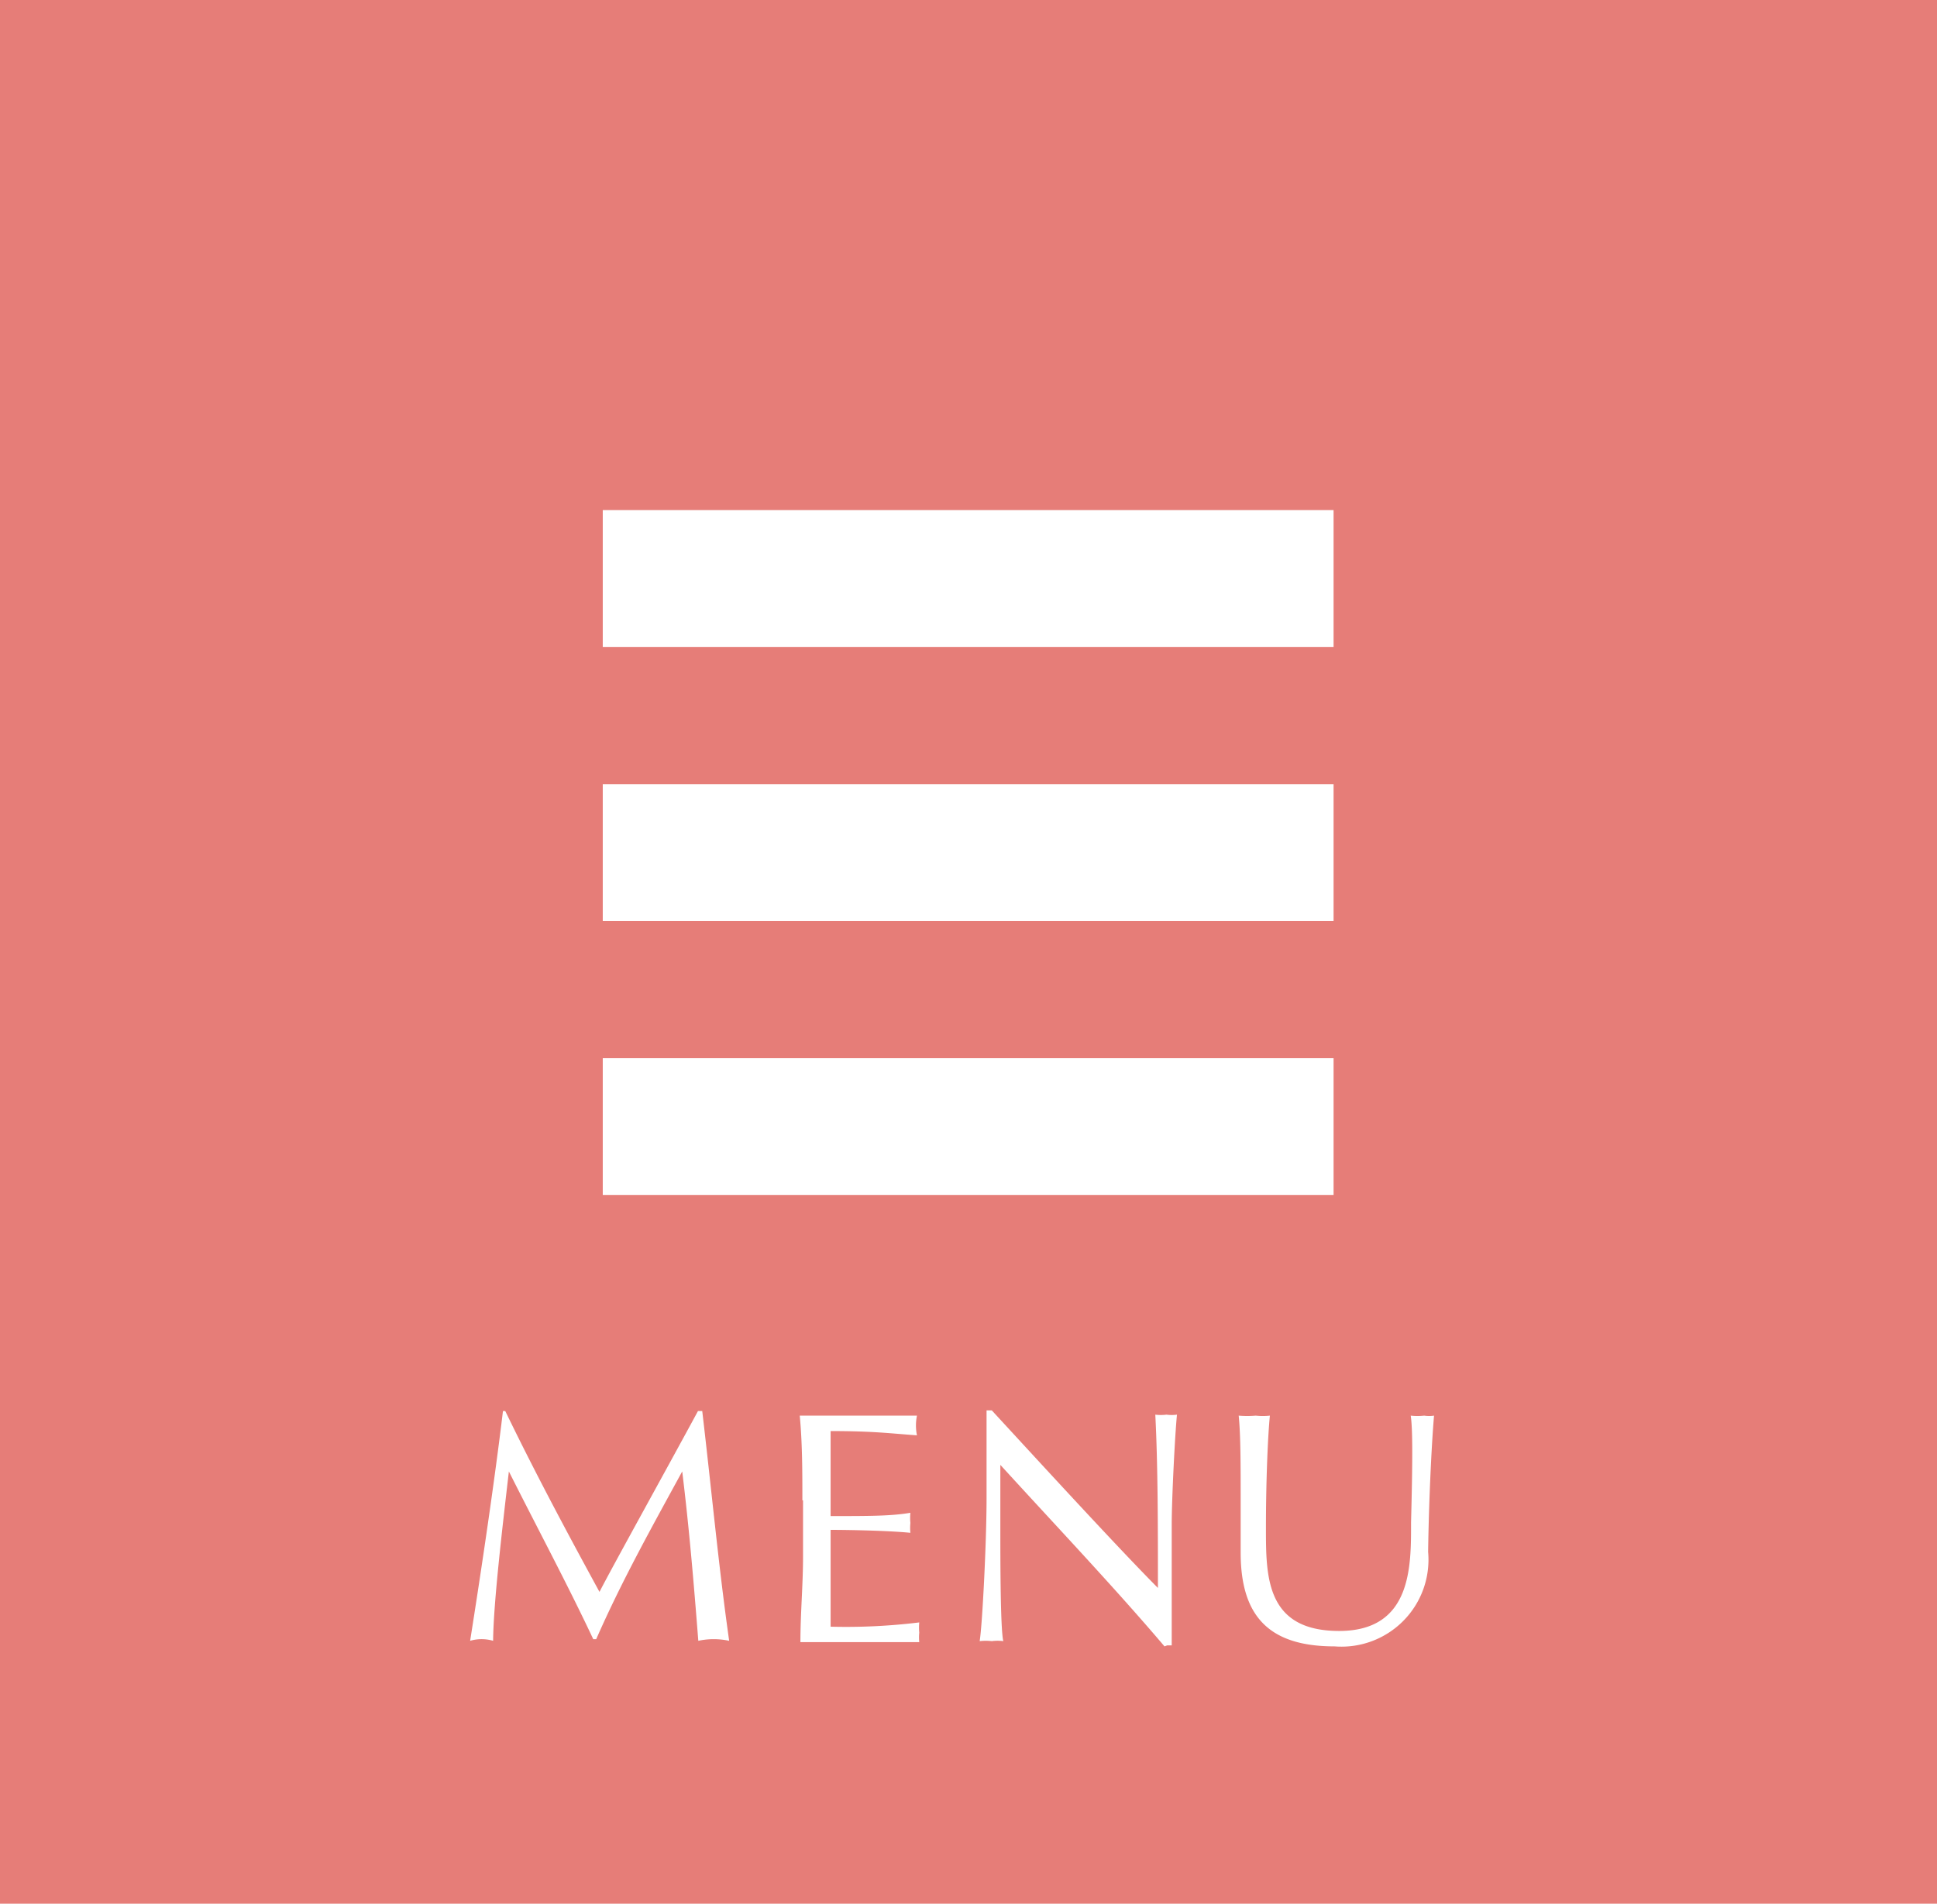 <svg id="レイヤー_1" data-name="レイヤー 1" xmlns="http://www.w3.org/2000/svg" viewBox="0 0 59 58"><defs><style>.cls-1{fill:#e67d78;}.cls-2{fill:#fff;}</style></defs><title>名称未設定-1</title><rect class="cls-1" width="59" height="58"/><rect class="cls-2" x="18.36" y="15.54" width="22.26" height="4.17"/><rect class="cls-2" x="18.36" y="23.89" width="22.26" height="4.17"/><rect class="cls-2" x="18.36" y="32.24" width="22.26" height="4.17"/><path class="cls-2" d="M178.19,170c0.91,1.88,1.85,3.64,2.87,5.51,0.4-.78,2-3.66,3-5.51h0.13c0.3,2.56.5,4.74,0.82,7a2.24,2.24,0,0,0-.94,0c-0.14-1.79-.28-3.45-0.49-5.16h0c-0.91,1.67-1.83,3.31-2.62,5.11h-0.09c-0.78-1.66-1.7-3.38-2.57-5.11h0c-0.19,1.65-.47,4-0.48,5.16a1.25,1.25,0,0,0-.7,0c0.35-2.21.75-4.91,1-7h0.17Z" transform="translate(-162.8 -127.01)"/><path class="cls-2" d="M187.24,172.72c0-.86,0-1.73-0.08-2.58,0.6,0,1.19,0,1.79,0s1.19,0,1.78,0a1.5,1.5,0,0,0,0,.6c-0.84-.06-1.33-0.13-2.63-0.13,0,0.43,0,.78,0,1.27s0,1.07,0,1.32c1.18,0,1.84,0,2.43-.1a1.62,1.62,0,0,0,0,.31,1.52,1.52,0,0,0,0,.3c-0.69-.07-1.95-0.09-2.43-0.09,0,0.24,0,.49,0,1.45,0,0.76,0,1.25,0,1.5a18.3,18.3,0,0,0,2.7-.13,1.63,1.63,0,0,0,0,.31,1.42,1.42,0,0,0,0,.29c-0.59,0-1.19,0-1.8,0s-1.21,0-1.82,0c0-.87.08-1.74,0.08-2.6v-1.72Z" transform="translate(-162.8 -127.01)"/><path class="cls-2" d="M198.27,177.17c-1.52-1.79-3.34-3.71-5-5.53,0,0.37,0,1,0,2,0,0.86,0,3,.09,3.37a1.35,1.35,0,0,0-.35,0,1.65,1.65,0,0,0-.37,0c0.08-.47.21-3,0.21-4.35s0-2.23,0-2.68h0.16c1.63,1.77,3.84,4.18,5.06,5.41,0-1.79,0-3.74-.08-5.28a1.34,1.34,0,0,0,.34,0,1.19,1.19,0,0,0,.32,0c-0.06.59-.16,2.57-0.16,3.35,0,1,0,3.23,0,3.68h-0.14Z" transform="translate(-162.8 -127.01)"/><path class="cls-2" d="M205.77,170.14a1.85,1.85,0,0,0,.41,0,1,1,0,0,0,.3,0c-0.08.93-.16,2.69-0.18,4.15a2.65,2.65,0,0,1-2.85,2.88c-2,0-2.86-.92-2.86-2.86,0-.62,0-1.08,0-1.58,0-1.1,0-2-.06-2.59a3.07,3.07,0,0,0,.52,0,2,2,0,0,0,.43,0c-0.06.59-.12,1.95-0.12,3.43s0,3.13,2.23,3.13,2.19-2,2.19-3.31C205.83,171.49,205.83,170.53,205.77,170.14Z" transform="translate(-162.8 -127.01)"/></svg>